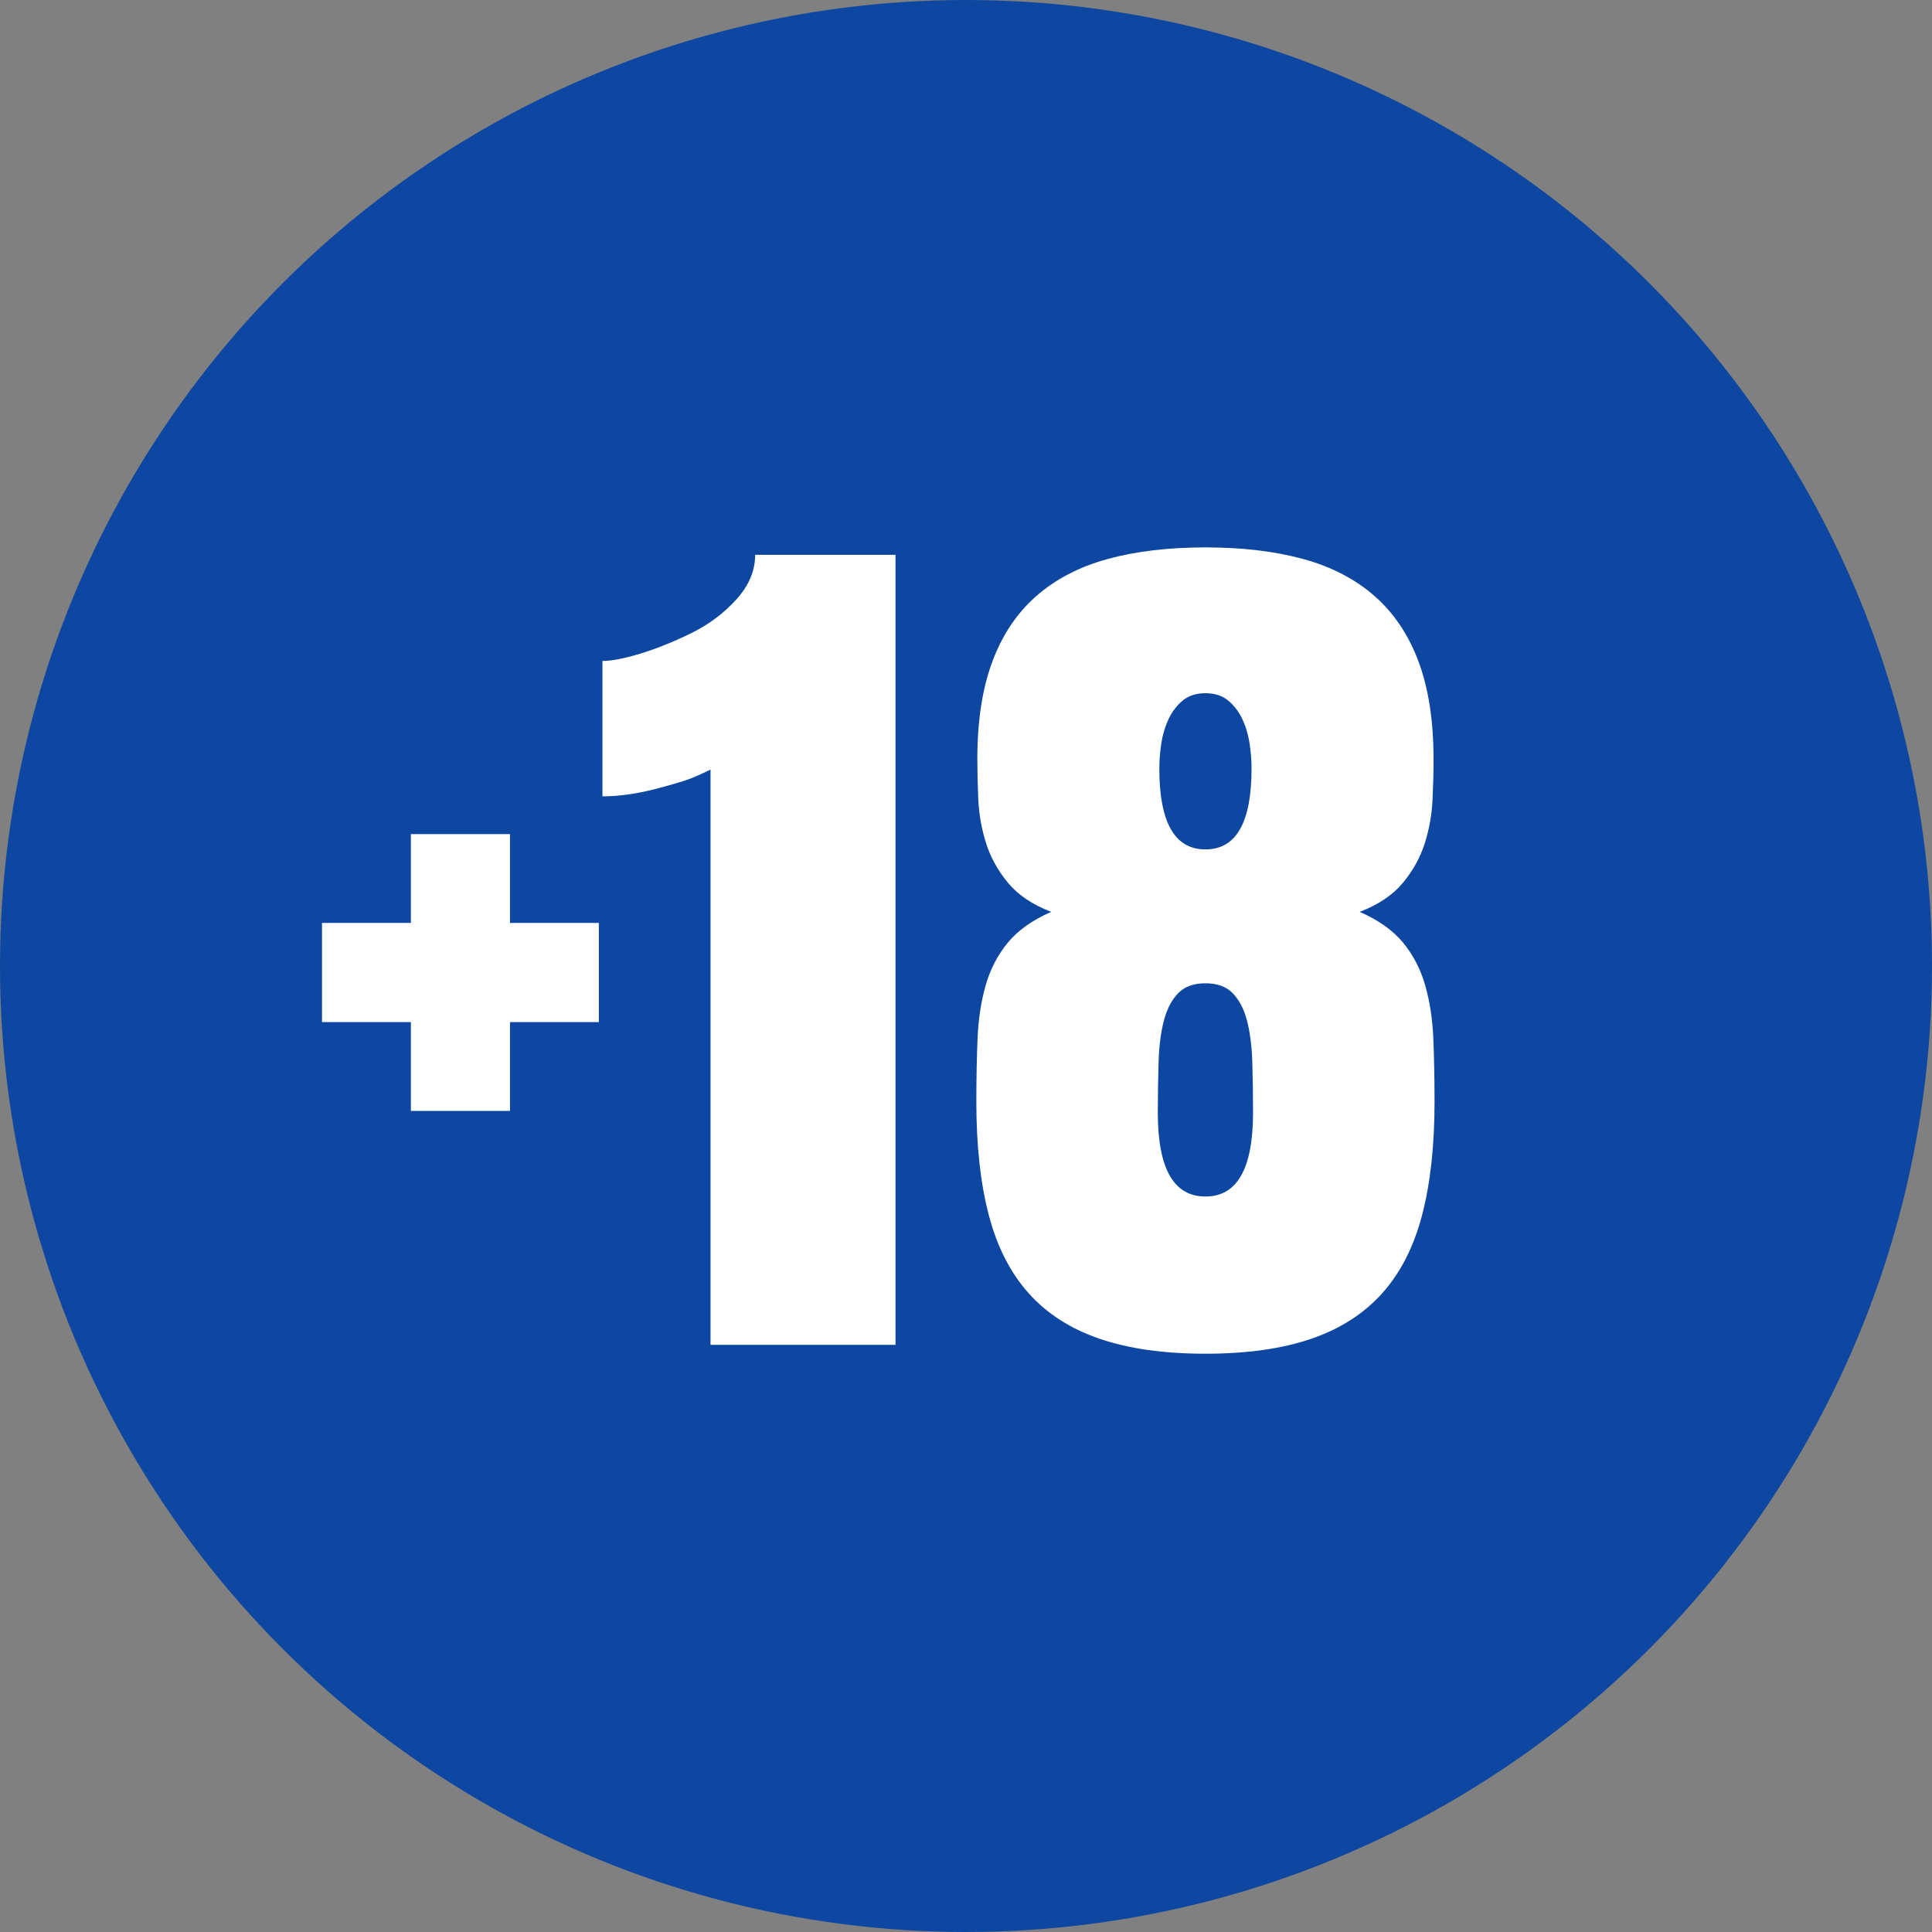 <?xml version="1.0" encoding="UTF-8"?>
<svg width="60px" height="60px" viewBox="0 0 60 60" version="1.1" xmlns="http://www.w3.org/2000/svg" xmlns:xlink="http://www.w3.org/1999/xlink">
    <rect x="0" y="0" width="60" height="60" fill="#808080" stroke="none"/>
    <!-- Generator: Sketch 48.2 (47327) - http://www.bohemiancoding.com/sketch -->
    <title>Group 7 Copy 6</title>
    <desc>Created with Sketch.</desc>
    <defs></defs>
    <g id="Static-Pages-/-Sorumlu-Oyun" stroke="none" stroke-width="1" fill="none" fill-rule="evenodd" transform="translate(-615, -1641)">
        <g id="Group-7-Copy-6" transform="translate(615, 1641)">
            <circle id="Oval-Copy" fill="#0D47A1" cx="30" cy="30" r="30"></circle>
            <path d="M10,31.742 L10,28.663 L12.76,28.663 L12.76,25.904 L15.838,25.904 L15.838,28.663 L18.598,28.663 L18.598,31.742 L15.838,31.742 L15.838,34.501 L12.76,34.501 L12.76,31.742 L10,31.742 Z M23.452,17.231 L27.811,17.231 L27.811,41.764 L22.066,41.764 L22.066,23.899 C21.943,23.961 21.776,24.038 21.566,24.13 C21.355,24.223 20.955,24.346 20.364,24.5 C19.774,24.654 19.222,24.731 18.709,24.731 L18.709,20.527 C18.996,20.527 19.392,20.45 19.895,20.296 C20.398,20.142 20.921,19.931 21.465,19.664 C22.01,19.397 22.477,19.048 22.867,18.617 C23.257,18.186 23.452,17.724 23.452,17.231 Z M37.436,37.159 C38.422,37.159 38.914,36.292 38.914,34.557 C38.914,34.002 38.907,33.479 38.891,32.986 C38.876,32.493 38.822,32.067 38.73,31.708 C38.637,31.348 38.491,31.063 38.291,30.853 C38.09,30.642 37.806,30.537 37.436,30.537 C37.066,30.537 36.781,30.642 36.581,30.853 C36.381,31.063 36.235,31.348 36.142,31.708 C36.05,32.067 35.996,32.493 35.981,32.986 C35.965,33.479 35.957,34.002 35.957,34.557 C35.957,36.292 36.45,37.159 37.436,37.159 Z M37.436,17 C38.586,17 39.6,17.121 40.478,17.362 C41.355,17.603 42.095,17.988 42.695,18.517 C43.296,19.046 43.75,19.726 44.058,20.558 C44.366,21.389 44.52,22.395 44.52,23.576 C44.52,23.956 44.51,24.374 44.489,24.831 C44.469,25.288 44.389,25.737 44.251,26.179 C44.112,26.62 43.886,27.031 43.573,27.411 C43.26,27.791 42.811,28.094 42.226,28.319 C42.811,28.576 43.26,28.894 43.573,29.274 C43.886,29.654 44.115,30.093 44.258,30.591 C44.402,31.089 44.487,31.641 44.513,32.247 C44.538,32.852 44.551,33.509 44.551,34.218 C44.551,35.573 44.423,36.744 44.166,37.729 C43.909,38.715 43.496,39.526 42.926,40.163 C42.356,40.799 41.62,41.271 40.716,41.579 C39.813,41.887 38.719,42.041 37.436,42.041 C36.153,42.041 35.059,41.887 34.156,41.579 C33.252,41.271 32.515,40.799 31.946,40.163 C31.376,39.526 30.963,38.715 30.706,37.729 C30.449,36.744 30.321,35.573 30.321,34.218 C30.321,33.509 30.334,32.852 30.359,32.247 C30.385,31.641 30.47,31.089 30.613,30.591 C30.757,30.093 30.986,29.654 31.299,29.274 C31.612,28.894 32.061,28.576 32.646,28.319 C32.061,28.094 31.612,27.791 31.299,27.411 C30.986,27.031 30.76,26.62 30.621,26.179 C30.483,25.737 30.403,25.288 30.382,24.831 C30.362,24.374 30.352,23.956 30.352,23.576 C30.352,22.395 30.506,21.389 30.814,20.558 C31.122,19.726 31.576,19.046 32.177,18.517 C32.777,17.988 33.516,17.603 34.394,17.362 C35.272,17.121 36.286,17 37.436,17 Z M37.436,21.528 C37.148,21.528 36.912,21.605 36.727,21.759 C36.543,21.913 36.396,22.105 36.289,22.336 C36.181,22.567 36.106,22.819 36.065,23.091 C36.024,23.363 36.004,23.622 36.004,23.869 C36.004,25.542 36.481,26.379 37.436,26.379 C38.391,26.379 38.868,25.542 38.868,23.869 C38.868,23.622 38.848,23.363 38.807,23.091 C38.766,22.819 38.691,22.567 38.583,22.336 C38.475,22.105 38.329,21.913 38.144,21.759 C37.96,21.605 37.723,21.528 37.436,21.528 Z" id="+18" fill="#FFFFFF"></path>
        </g>
    </g>
</svg>